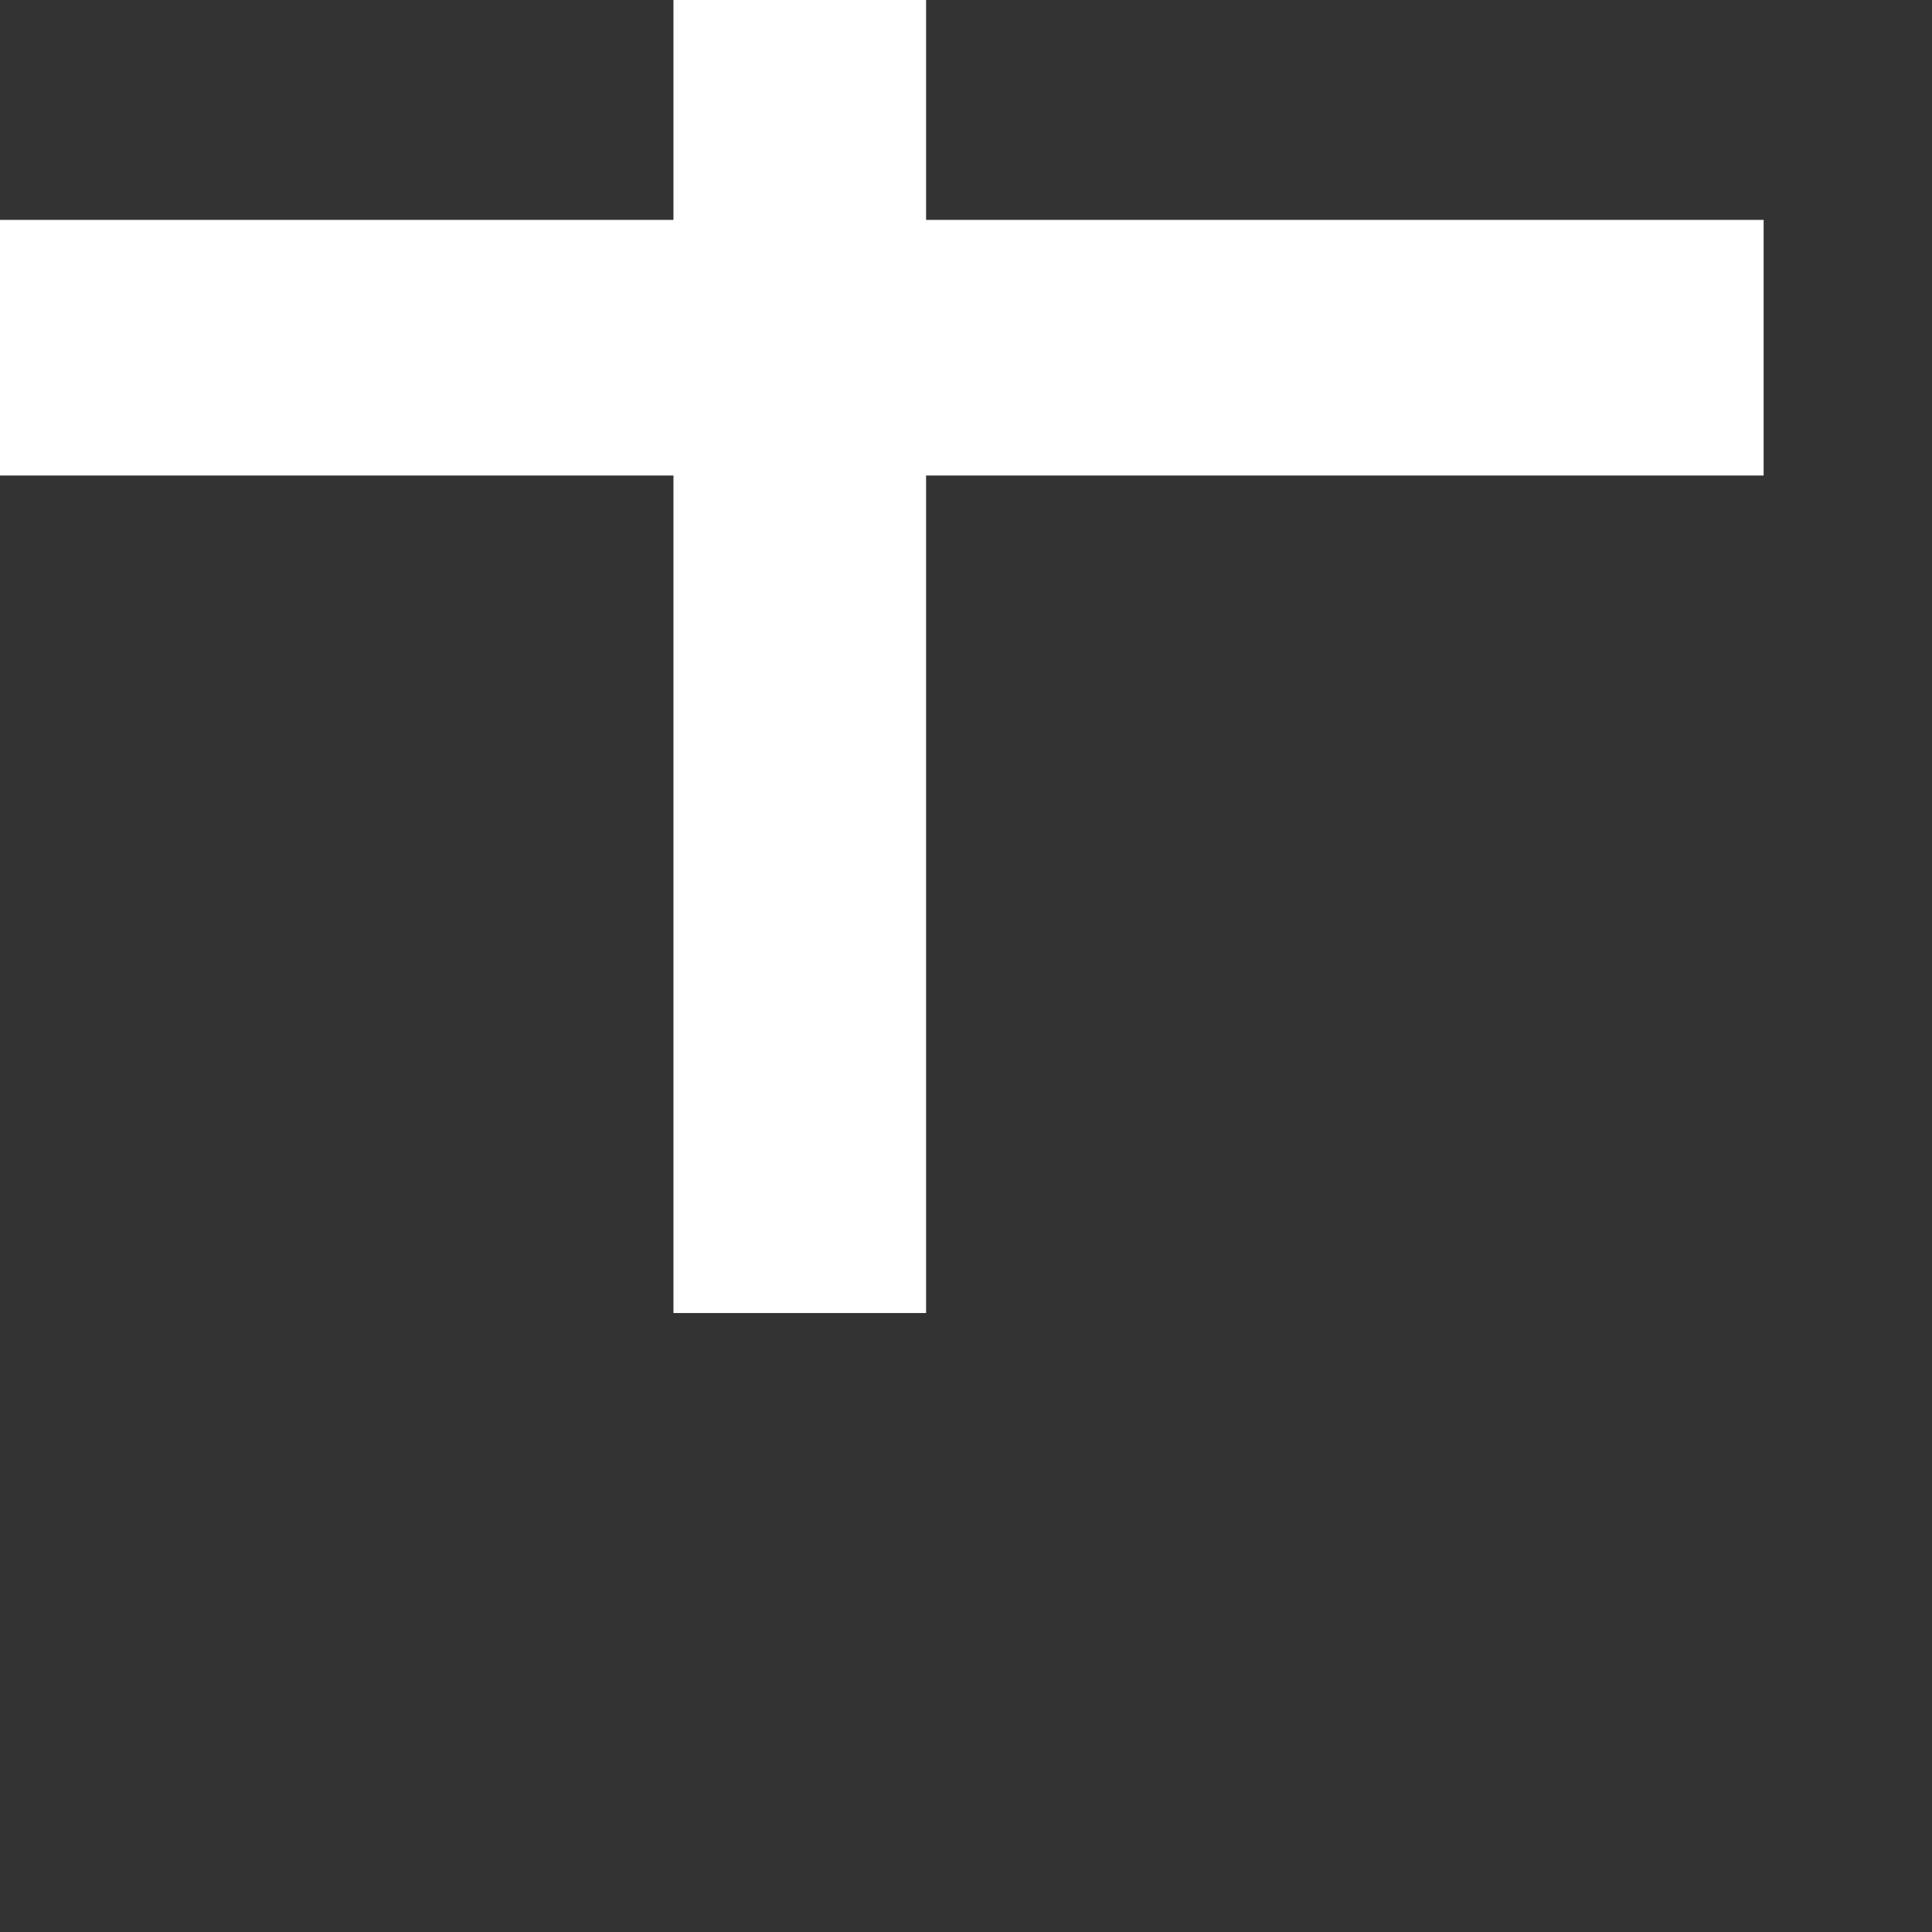 <?xml version="1.0" encoding="UTF-8" standalone="no"?>
<!-- Created with Inkscape (http://www.inkscape.org/) -->

<svg
   width="16"
   height="16"
   viewBox="0 0 4.233 4.233"
   version="1.1"
   id="svg248522"
   xmlns="http://www.w3.org/2000/svg"
   xmlns:svg="http://www.w3.org/2000/svg">
  <rect x="0" y="0" width="4.233" height="4.233" fill="#333333" stroke="none"/>
  <defs
     id="defs248519" />
  <g
     id="layer1"
     transform="translate(-93.527,-21.794)">
    <g
       id="g267422-1"
       style="font-style:normal;font-weight:normal;font-size:93.71px;line-height:125%;font-family:'Open Sans';letter-spacing:0px;word-spacing:0px;fill:#ffffff;fill-opacity:1;stroke:none;stroke-width:0.625px;stroke-linecap:butt;stroke-linejoin:miter;stroke-opacity:1"
       transform="matrix(0.072,0,0,0.072,-62.263,-1774.221)">
      <path
         id="path267420-3"
         style="font-style:normal;font-variant:normal;font-weight:normal;font-stretch:normal;font-family:'Open Sans';-inkscape-font-specification:'Open Sans';fill:#ffffff;fill-opacity:1;stroke-width:0.625px"
         d="m 2191.931,24925.857 v 25.487 h 25.487 v 7.779 h -25.487 v 25.486 h -7.687 v -25.486 h -25.487 v -7.779 h 25.487 v -25.487 z" />
    </g>
  </g>
</svg>
